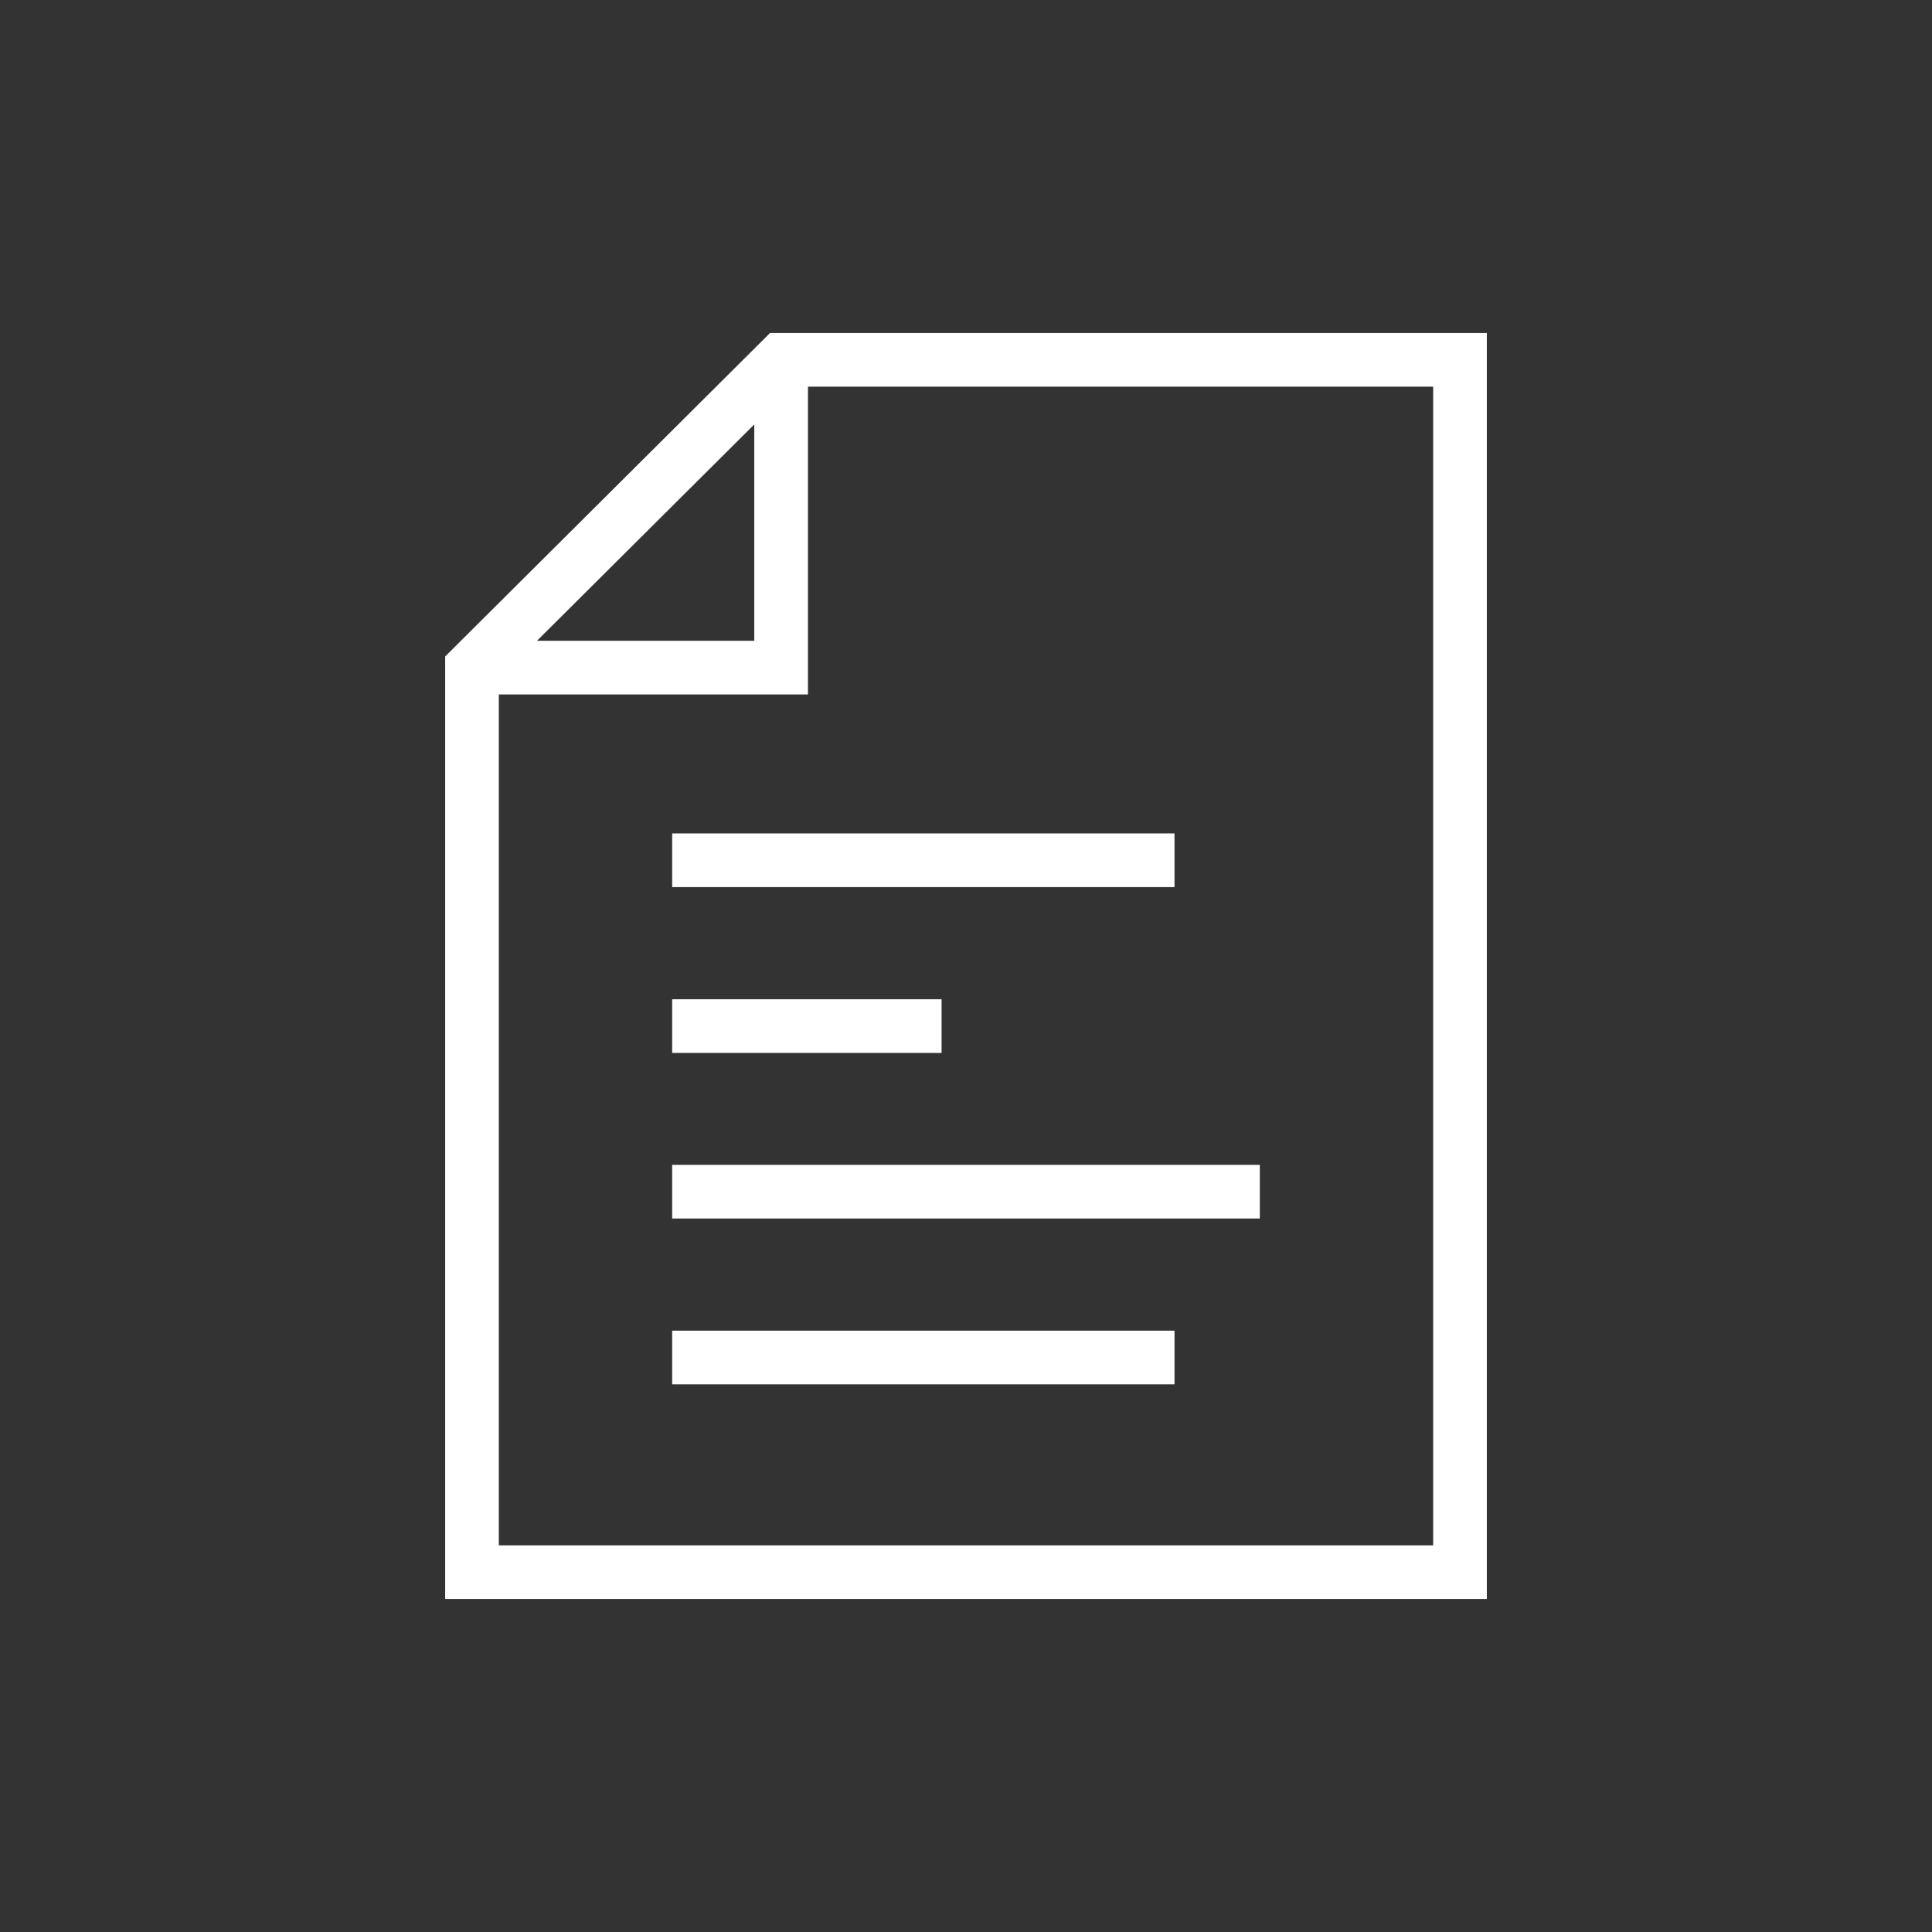 <?xml version="1.0" encoding="UTF-8"?><svg id="a" xmlns="http://www.w3.org/2000/svg" viewBox="0 0 72 72"><rect x="0" y="0" width="72" height="72" fill="#333333" stroke="none"/><polygon points="29.11 13.41 17.59 24.88 17.59 58.59 54.41 58.59 54.41 13.41 29.11 13.41" fill="none" stroke="#fff" stroke-miterlimit="10" stroke-width="2"/><line x1="25.05" y1="32.06" x2="43.77" y2="32.06" fill="none" stroke="#fff" stroke-miterlimit="10" stroke-width="2"/><line x1="25.05" y1="38.24" x2="35.09" y2="38.24" fill="none" stroke="#fff" stroke-miterlimit="10" stroke-width="2"/><line x1="25.05" y1="44.41" x2="46.95" y2="44.41" fill="none" stroke="#fff" stroke-miterlimit="10" stroke-width="2"/><line x1="25.05" y1="50.59" x2="43.77" y2="50.59" fill="none" stroke="#fff" stroke-miterlimit="10" stroke-width="2"/><polyline points="17.59 24.88 29.11 24.88 29.11 13.41" fill="none" stroke="#fff" stroke-miterlimit="10" stroke-width="2"/></svg>